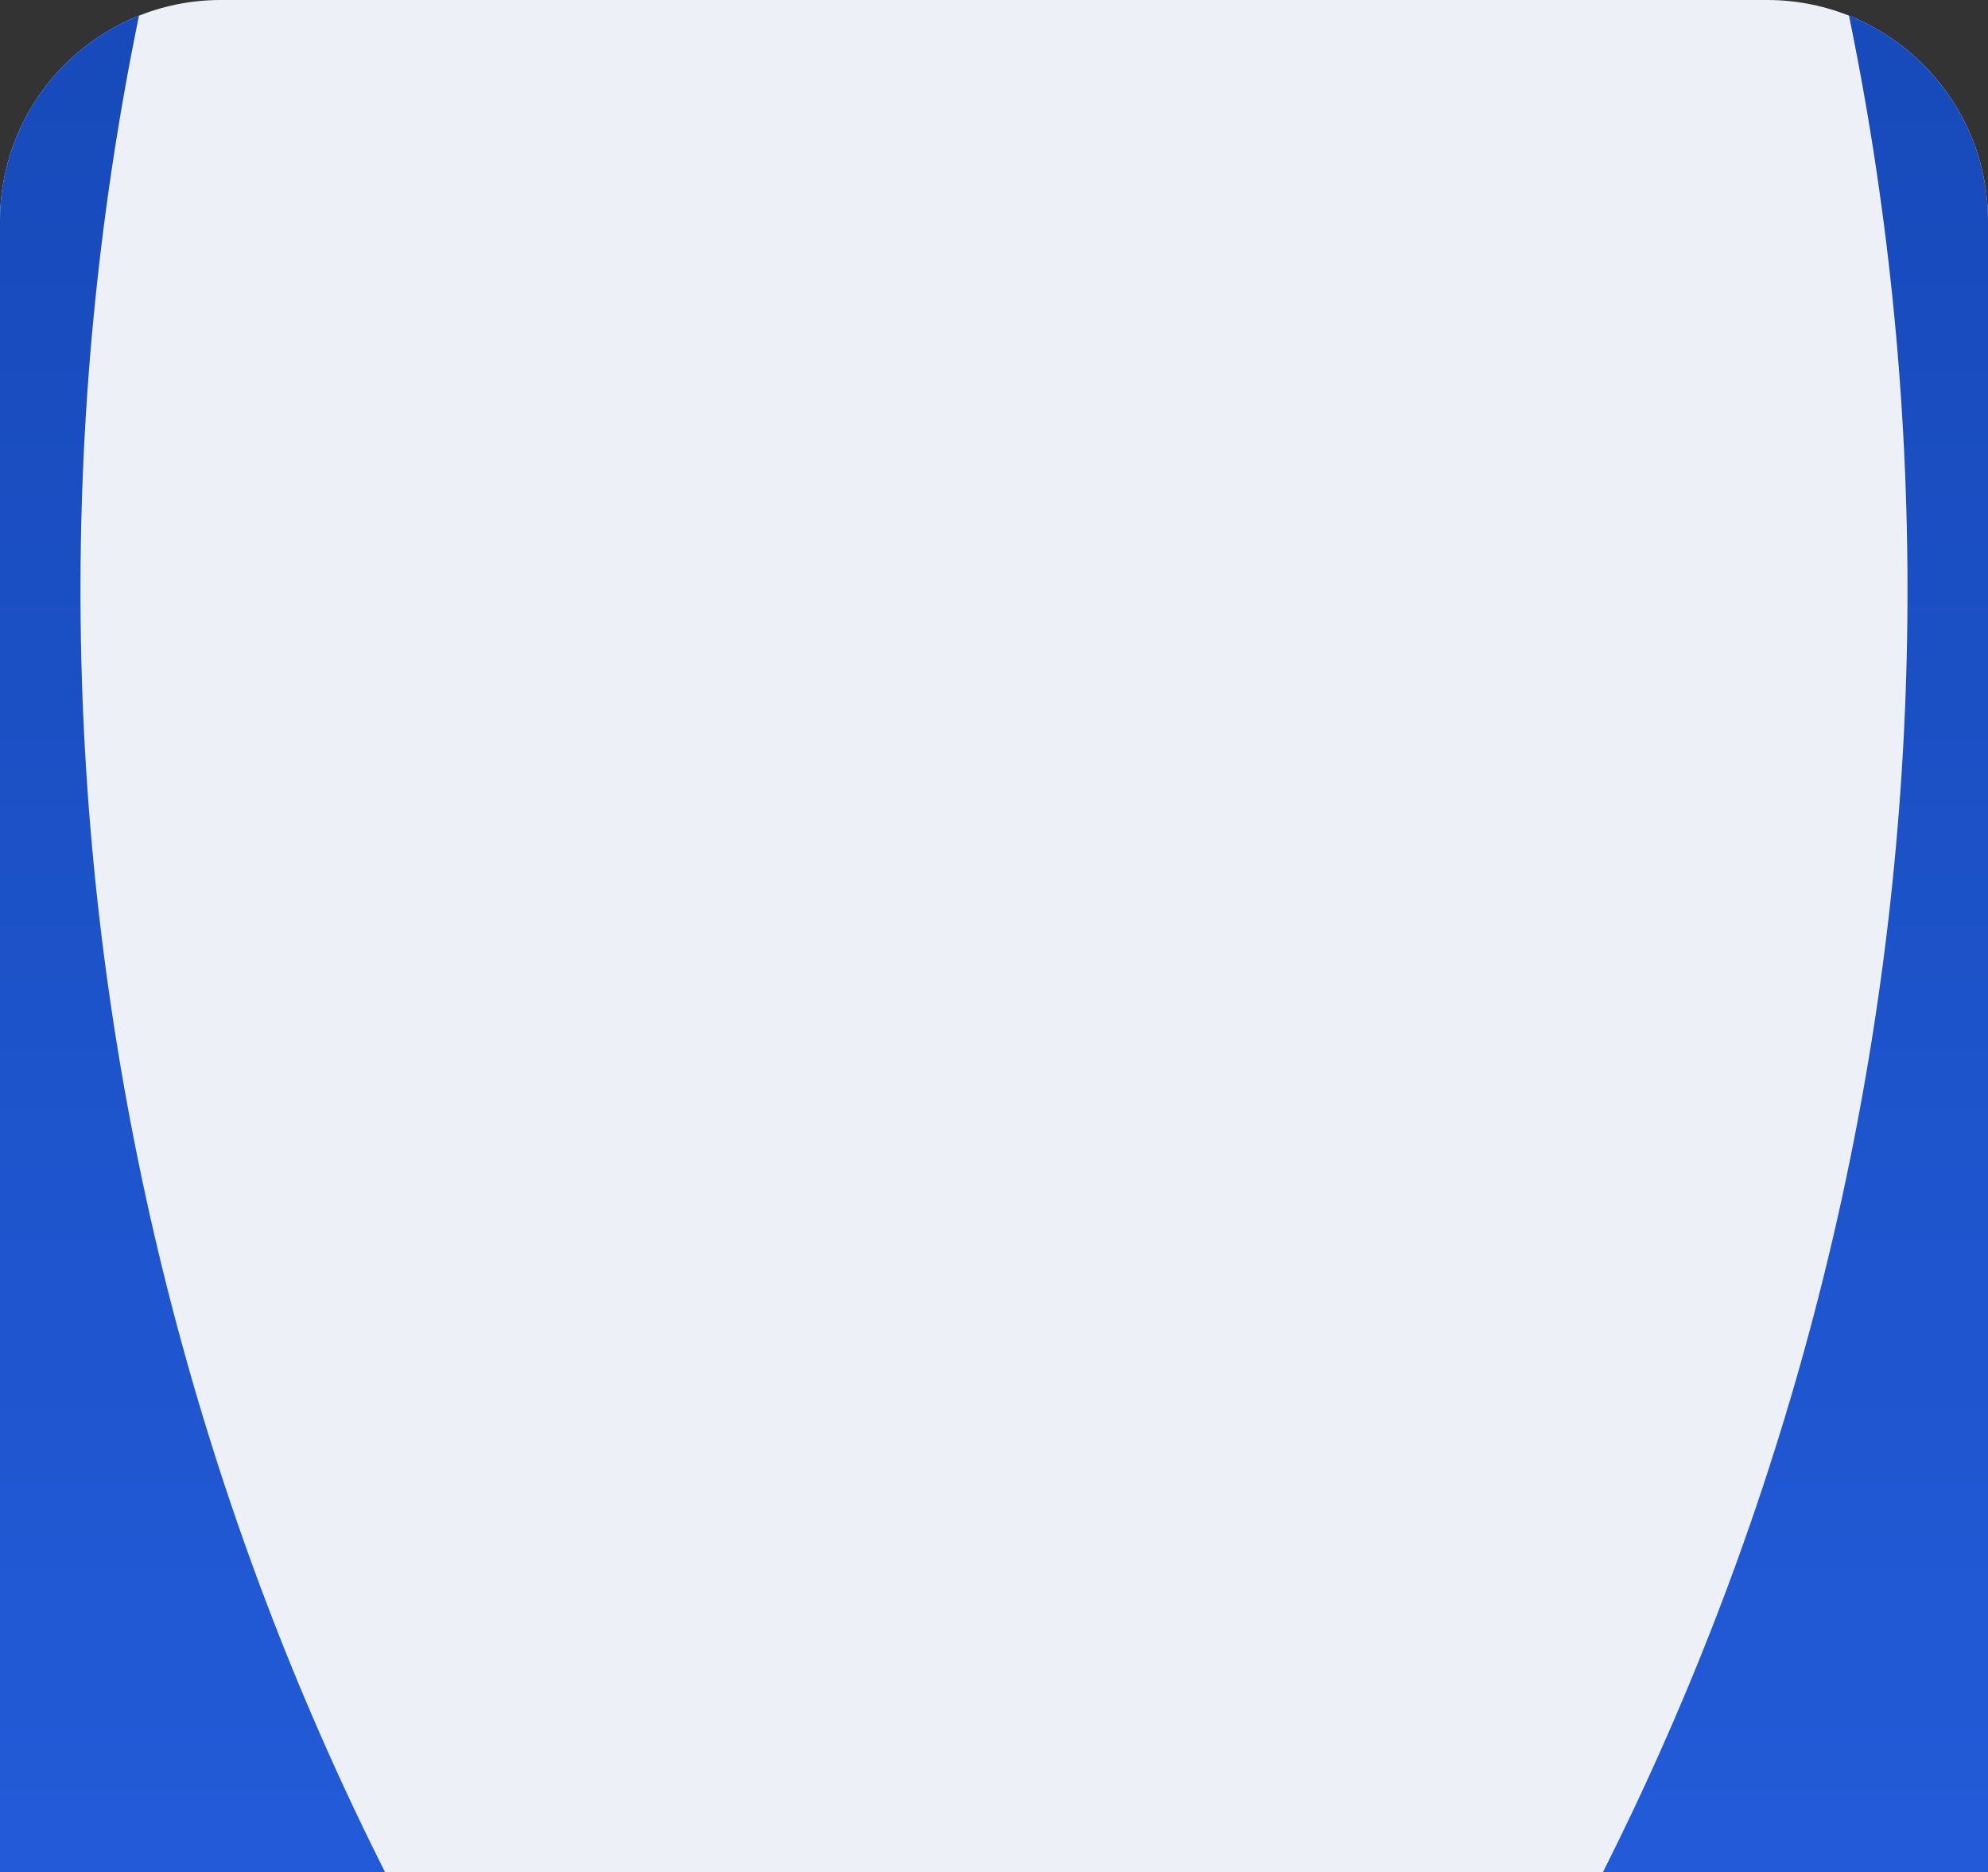 <?xml version="1.0" encoding="UTF-8"?> <svg xmlns="http://www.w3.org/2000/svg" width="360" height="339" viewBox="0 0 360 339" fill="none"><rect x="0" y="0" width="360" height="339" fill="#333333" stroke="none"/><g clip-path="url(#clip0_106_119)"><path d="M-460 40C-460 17.909 -442.091 0 -420 0H780C802.091 0 820 17.909 820 40V339H-460V40Z" fill="#EDF0F6"></path><path d="M264 385.5L271.699 372.688C348.166 245.442 366.13 91.428 321 -50L536 -42V385.5H264Z" fill="url(#paint0_linear_106_119)"></path><path d="M96 385.5L88.3 372.688C11.834 245.442 -6.13 91.428 39 -50L-176 -42V385.5H96Z" fill="url(#paint1_linear_106_119)"></path></g><defs><linearGradient id="paint0_linear_106_119" x1="400" y1="-50" x2="400" y2="385.5" gradientUnits="userSpaceOnUse"><stop stop-color="#1547B5"></stop><stop offset="1" stop-color="#245DDC"></stop></linearGradient><linearGradient id="paint1_linear_106_119" x1="-40" y1="-50" x2="-40" y2="385.5" gradientUnits="userSpaceOnUse"><stop stop-color="#1547B5"></stop><stop offset="1" stop-color="#245DDC"></stop></linearGradient><clipPath id="clip0_106_119"><path d="M0 40C0 17.909 17.909 0 40 0H320C342.091 0 360 17.909 360 40V339H0V40Z" fill="white"></path></clipPath></defs></svg> 